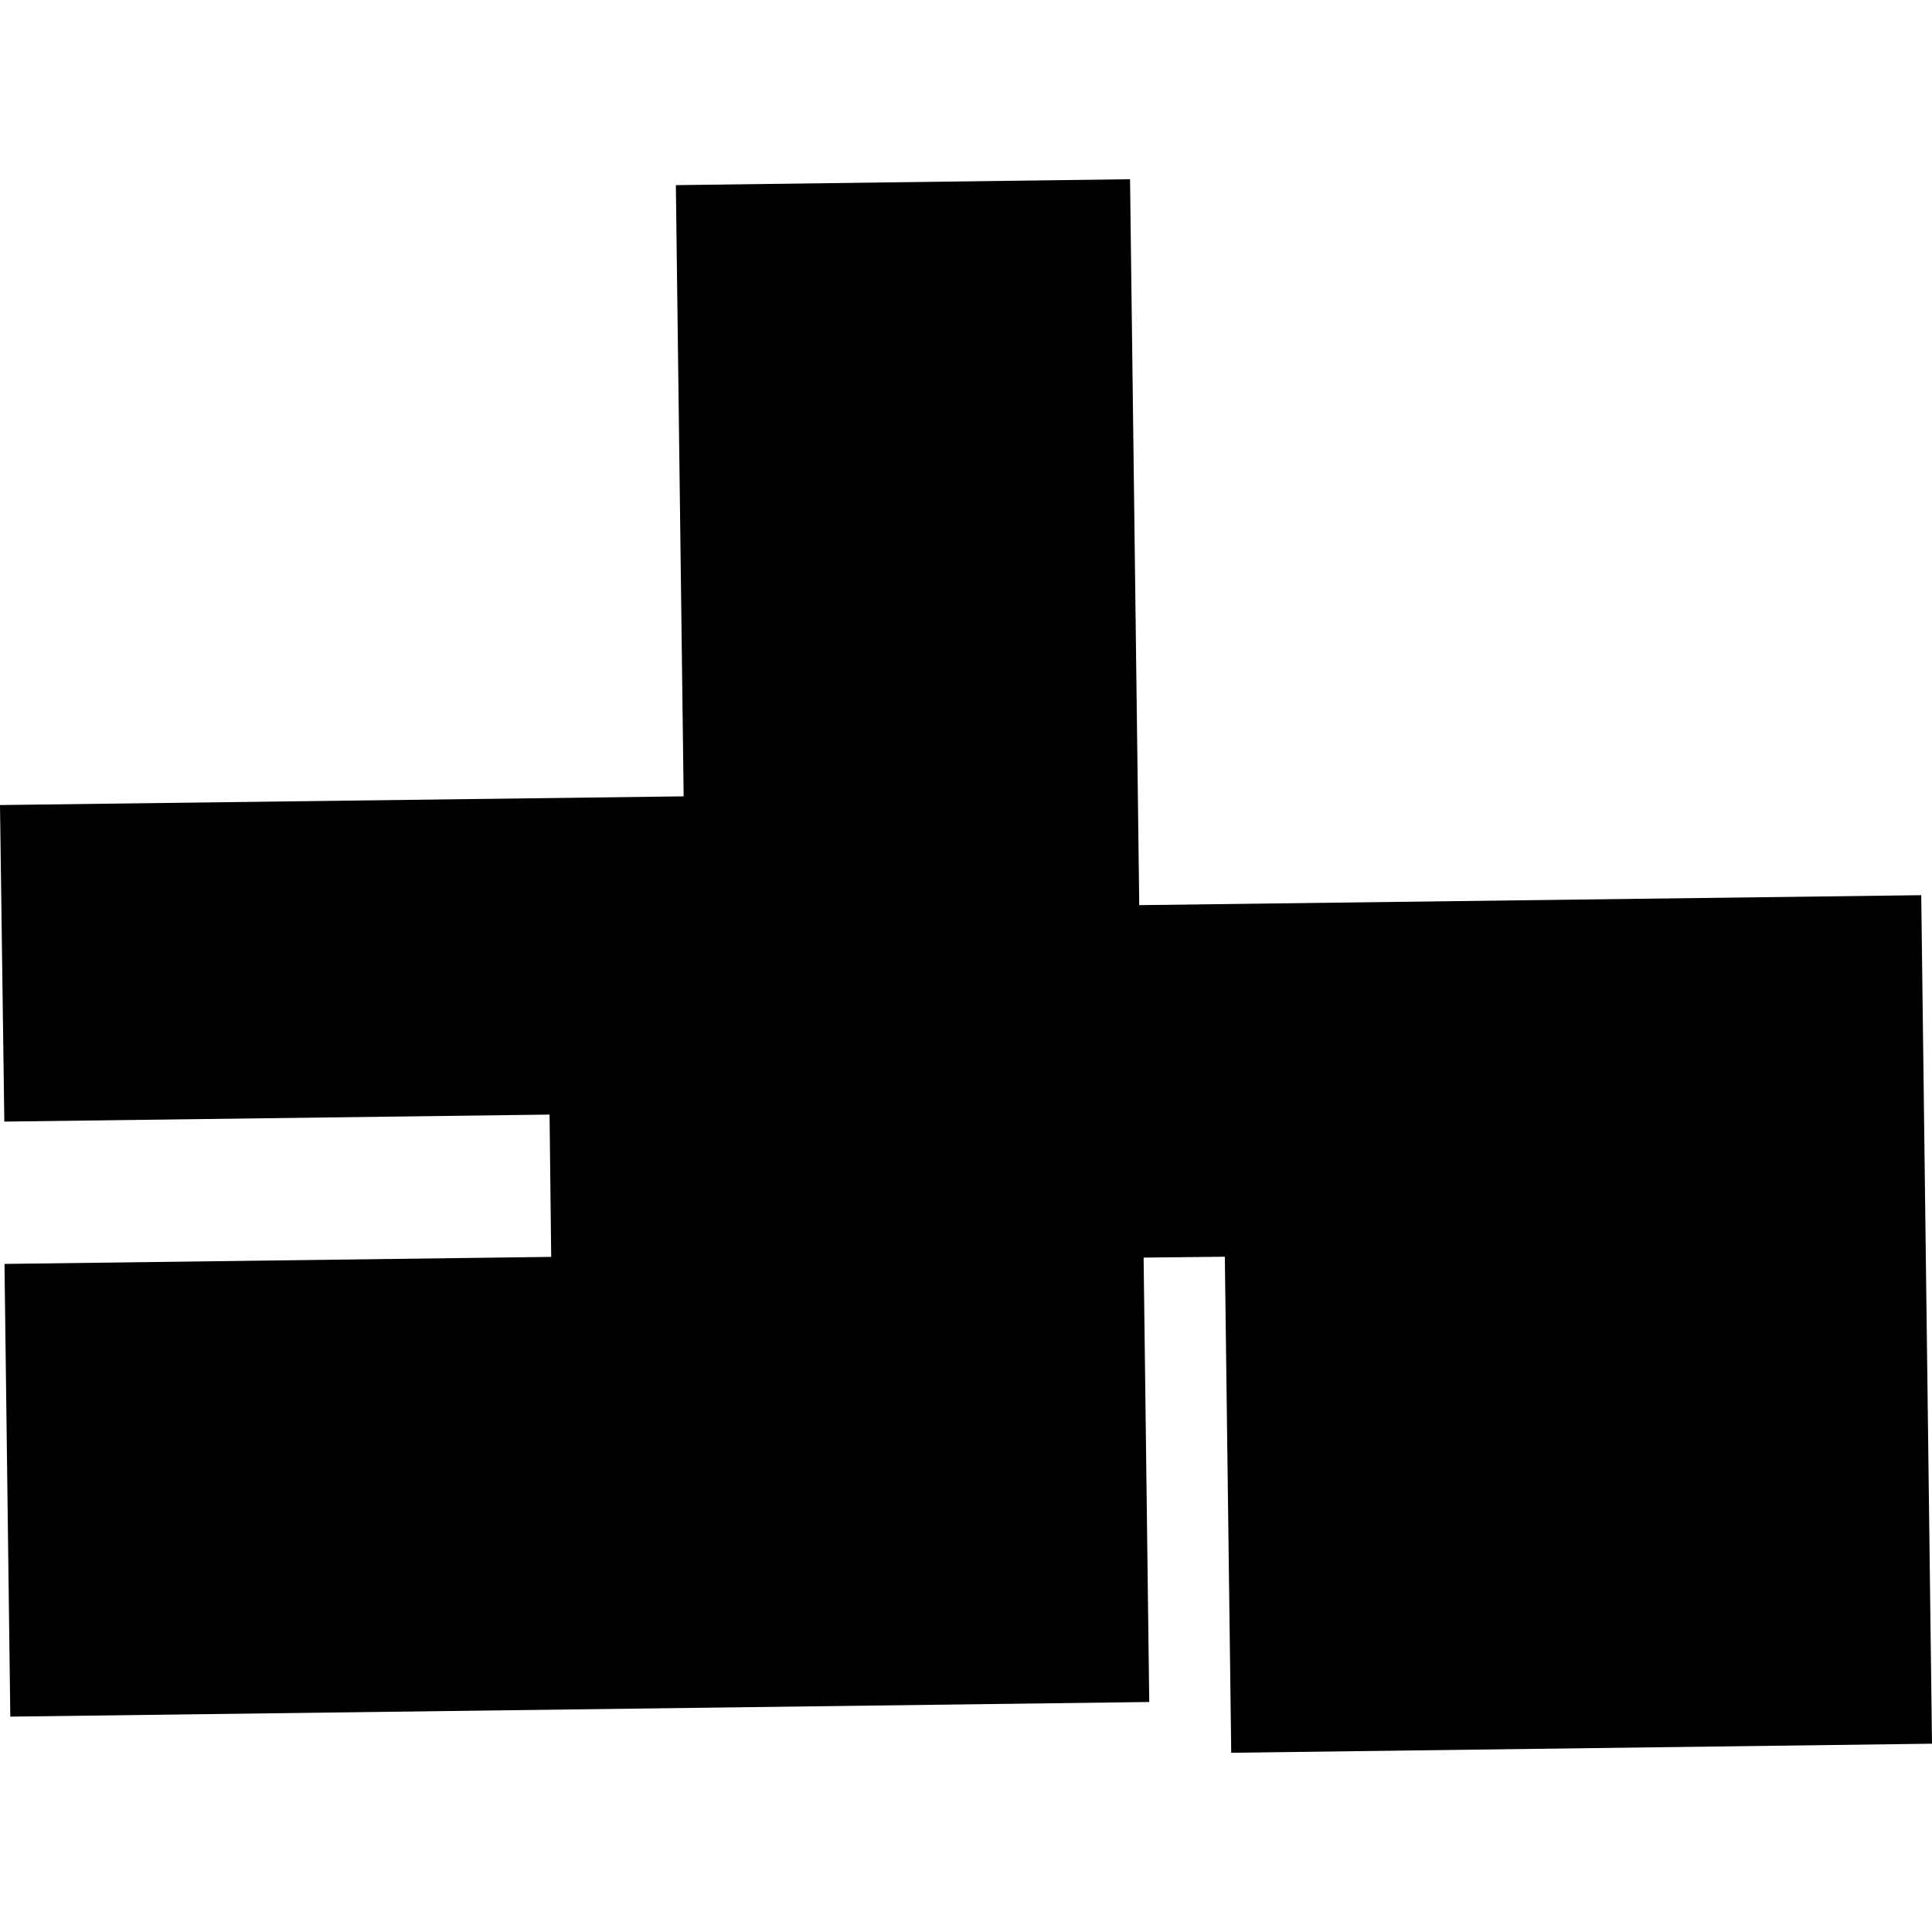 <?xml version="1.0" encoding="utf-8" standalone="no"?>
<!DOCTYPE svg PUBLIC "-//W3C//DTD SVG 1.1//EN"
  "http://www.w3.org/Graphics/SVG/1.1/DTD/svg11.dtd">
<!-- Created with matplotlib (https://matplotlib.org/) -->
<svg height="288pt" version="1.1" viewBox="0 0 288 288" width="288pt" xmlns="http://www.w3.org/2000/svg" xmlns:xlink="http://www.w3.org/1999/xlink">
 <defs>
  <style type="text/css">
*{stroke-linecap:butt;stroke-linejoin:round;}
  </style>
 </defs>
 <g id="figure_1">
  <g id="patch_1">
   <path d="M 0 288 
L 288 288 
L 288 0 
L 0 0 
z
" style="fill:none;opacity:0;"/>
  </g>
  <g id="axes_1">
   <g id="PatchCollection_1">
    <path clip-path="url(#p3645d8c819)" d="M 168.454 26.717 
L 100.749 27.598 
L 101.911 118.71 
L -0 120.007 
L 0.644 167.194 
L 81.923 166.149 
L 82.166 187.361 
L 0.669 188.411 
L 1.536 255.896 
L 171.316 253.714 
L 170.476 187.469 
L 182.584 187.337 
L 183.537 261.283 
L 288 259.931 
L 286.396 133.444 
L 169.825 134.929 
L 168.454 26.717 
"/>
   </g>
  </g>
 </g>
 <defs>
  <clipPath id="p3645d8c819">
   <rect height="234.566" width="288" x="0" y="26.717"/>
  </clipPath>
 </defs>
</svg>
